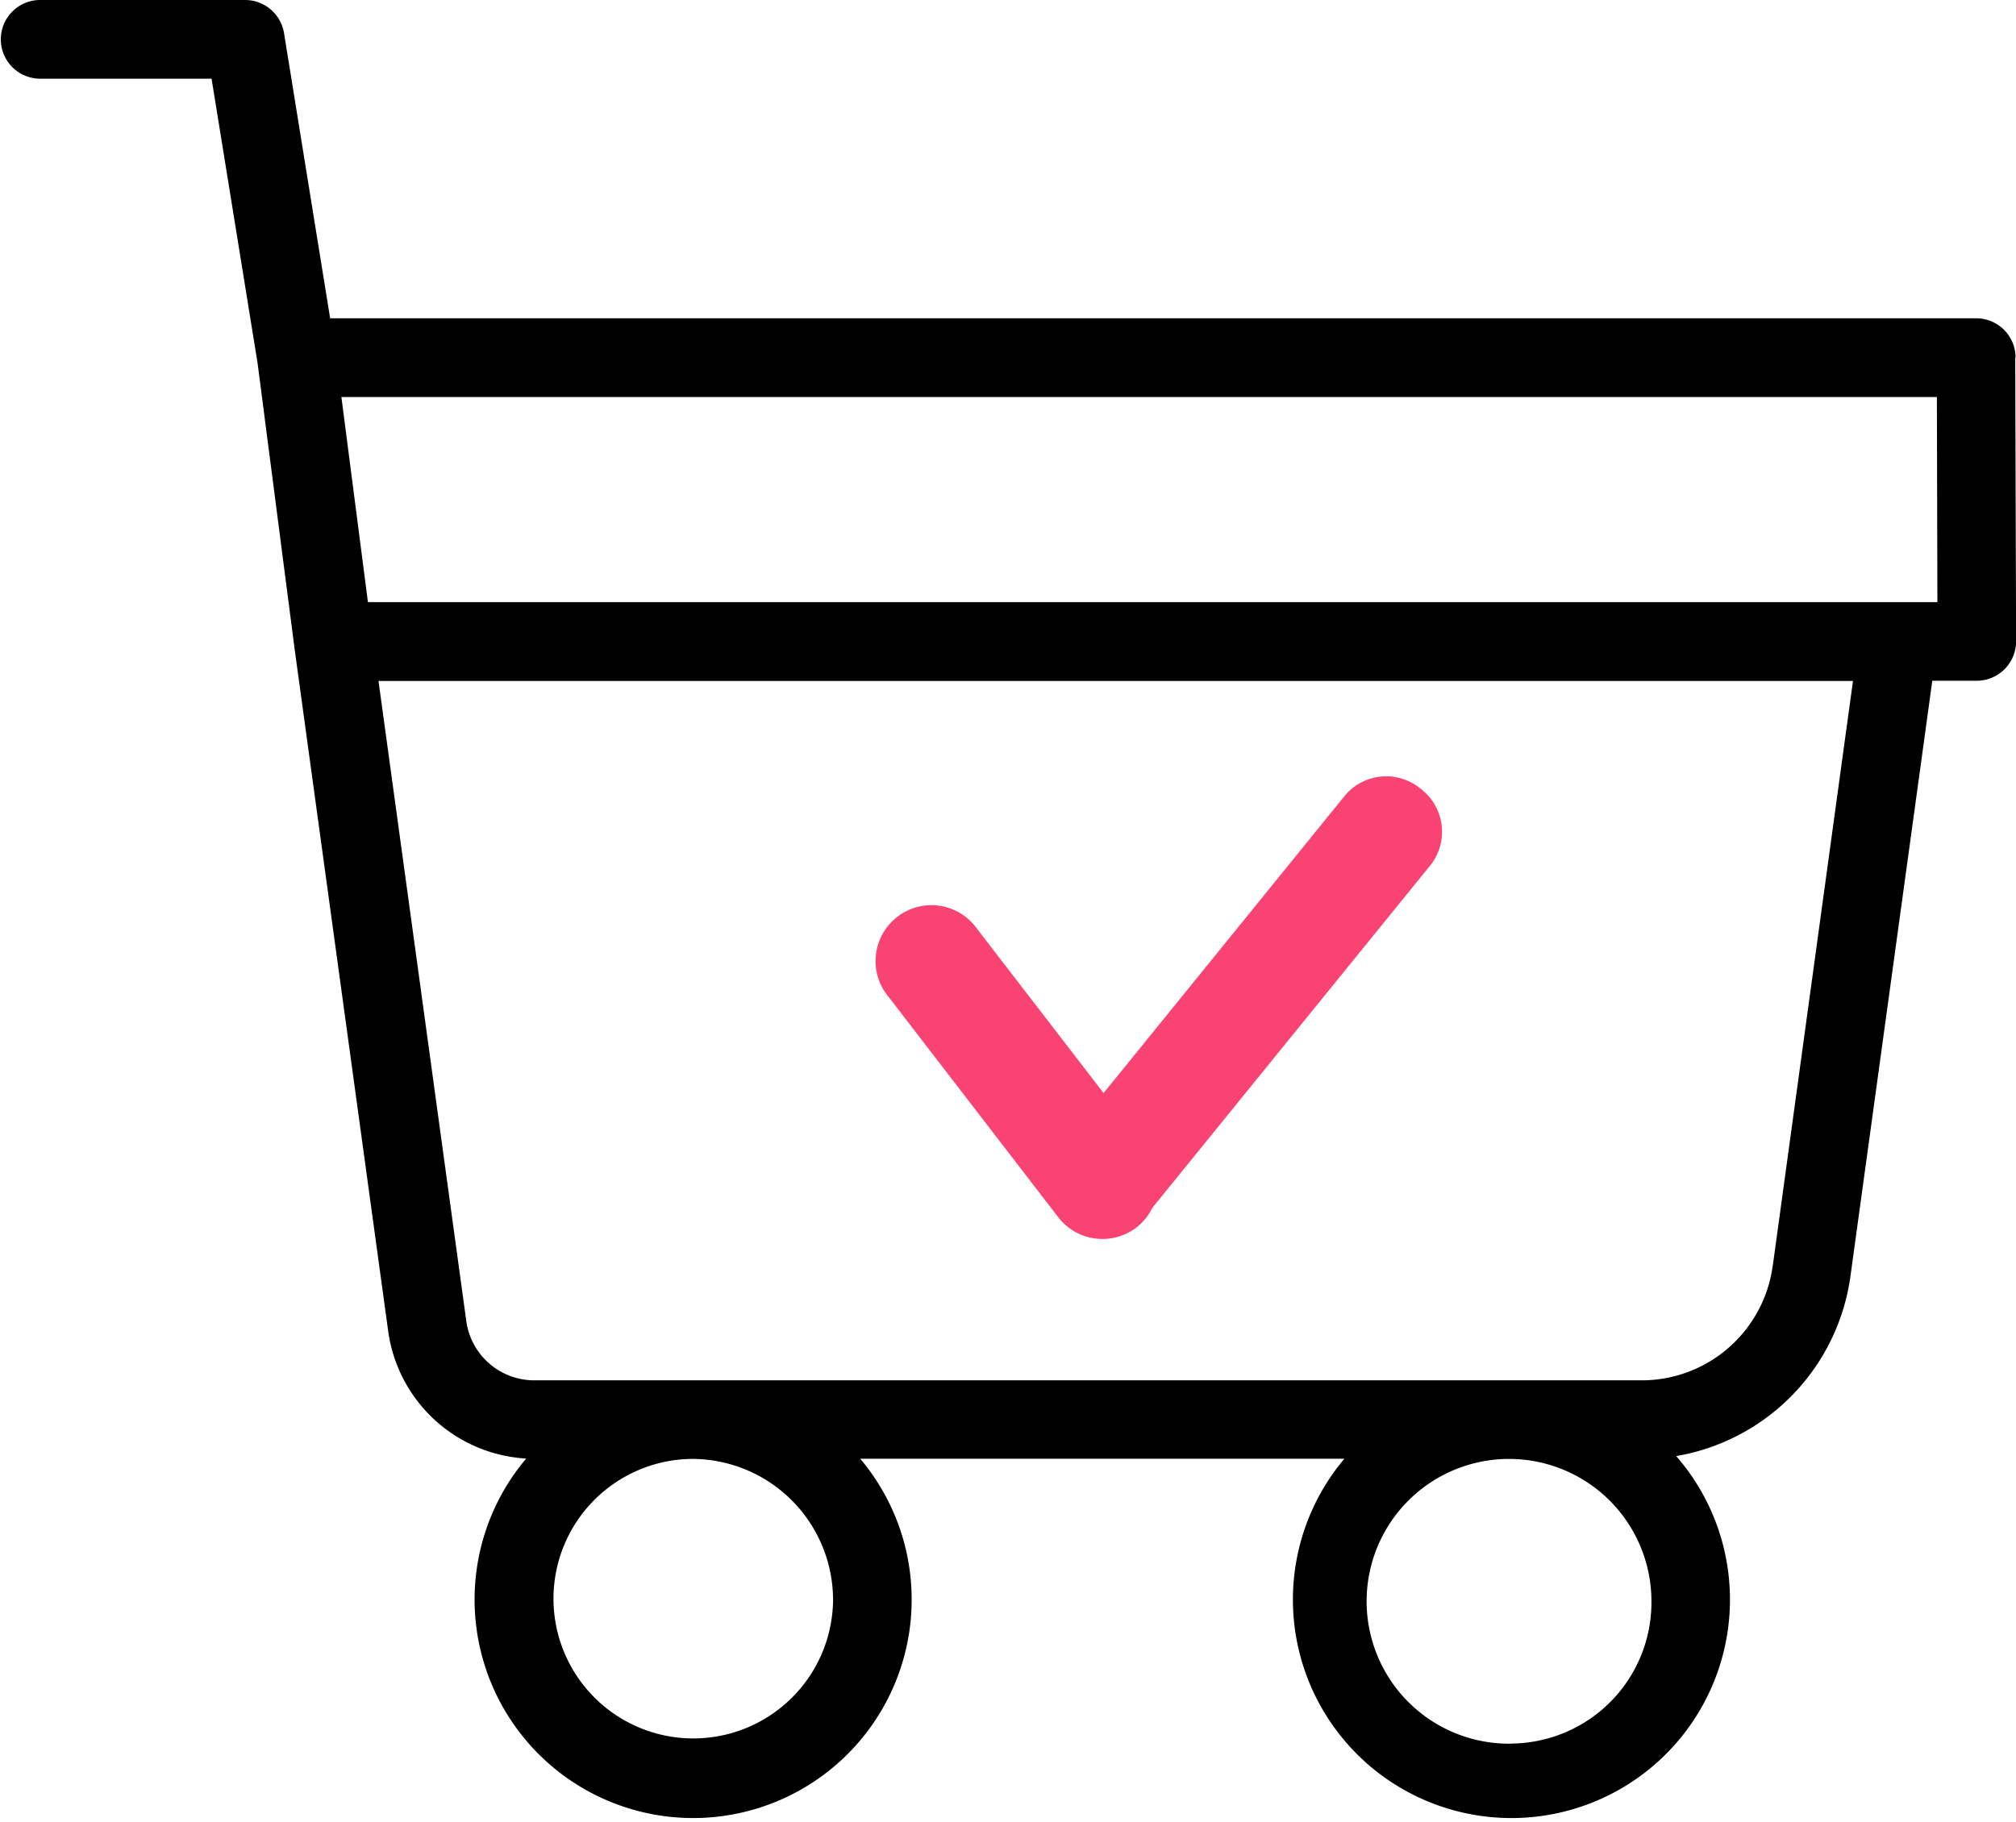 <svg xmlns="http://www.w3.org/2000/svg" width="111.833" height="101.11" viewBox="0 0 111.833 101.11">
  <g id="Group_7778" data-name="Group 7778" transform="translate(-413.33 -3533)">
    <path id="Path_60493" data-name="Path 60493" d="M3101.619,380.809a2.184,2.184,0,0,0-2.183-2.178h-91.312l-2.558-15.824a2.188,2.188,0,0,0-2.158-1.837h-11.416a2.183,2.183,0,0,0,0,4.365h9.554l2.553,15.785,2.036,15.717v.015l5.208,37.973A8.2,8.2,0,0,0,3019,441.9a12.123,12.123,0,1,0,18.528.01h26.86a12.122,12.122,0,1,0,18.406-.146,11.755,11.755,0,0,0,9.667-9.993L3097,398.743h2.465a2.188,2.188,0,0,0,2.183-2.192L3101.6,380.8ZM3097.254,383l.029,11.381h-87.063L3008.748,383Zm-61.232,66.82a7.755,7.755,0,1,1-7.752-7.9A7.835,7.835,0,0,1,3036.022,449.817Zm37.646,7.9a7.9,7.9,0,1,1,7.752-7.9A7.835,7.835,0,0,1,3073.668,457.714Zm14.48-26.528a7.331,7.331,0,0,1-7.186,6.368H3019.4a3.806,3.806,0,0,1-3.727-3.313l-4.867-35.493H3092.6l-4.448,32.438Z" transform="translate(-2576.48 3172.03)"/>
    <g id="Group_7777" data-name="Group 7777" transform="translate(734.001 3658.342)">
      <path id="Path_60935" data-name="Path 60935" d="M30.162,38.367a2.99,2.99,0,0,0-4.214.341l-13.4,16.523-7-9.09A3.1,3.1,0,1,0,.642,49.919l9.389,12.2a3.1,3.1,0,0,0,4.344.566,3.06,3.06,0,0,0,.875-1.083L30.7,42.561A2.991,2.991,0,0,0,30.162,38.367Z" transform="translate(-272 -119.922)" fill="#f94372"/>
    </g>
  </g>
</svg>
